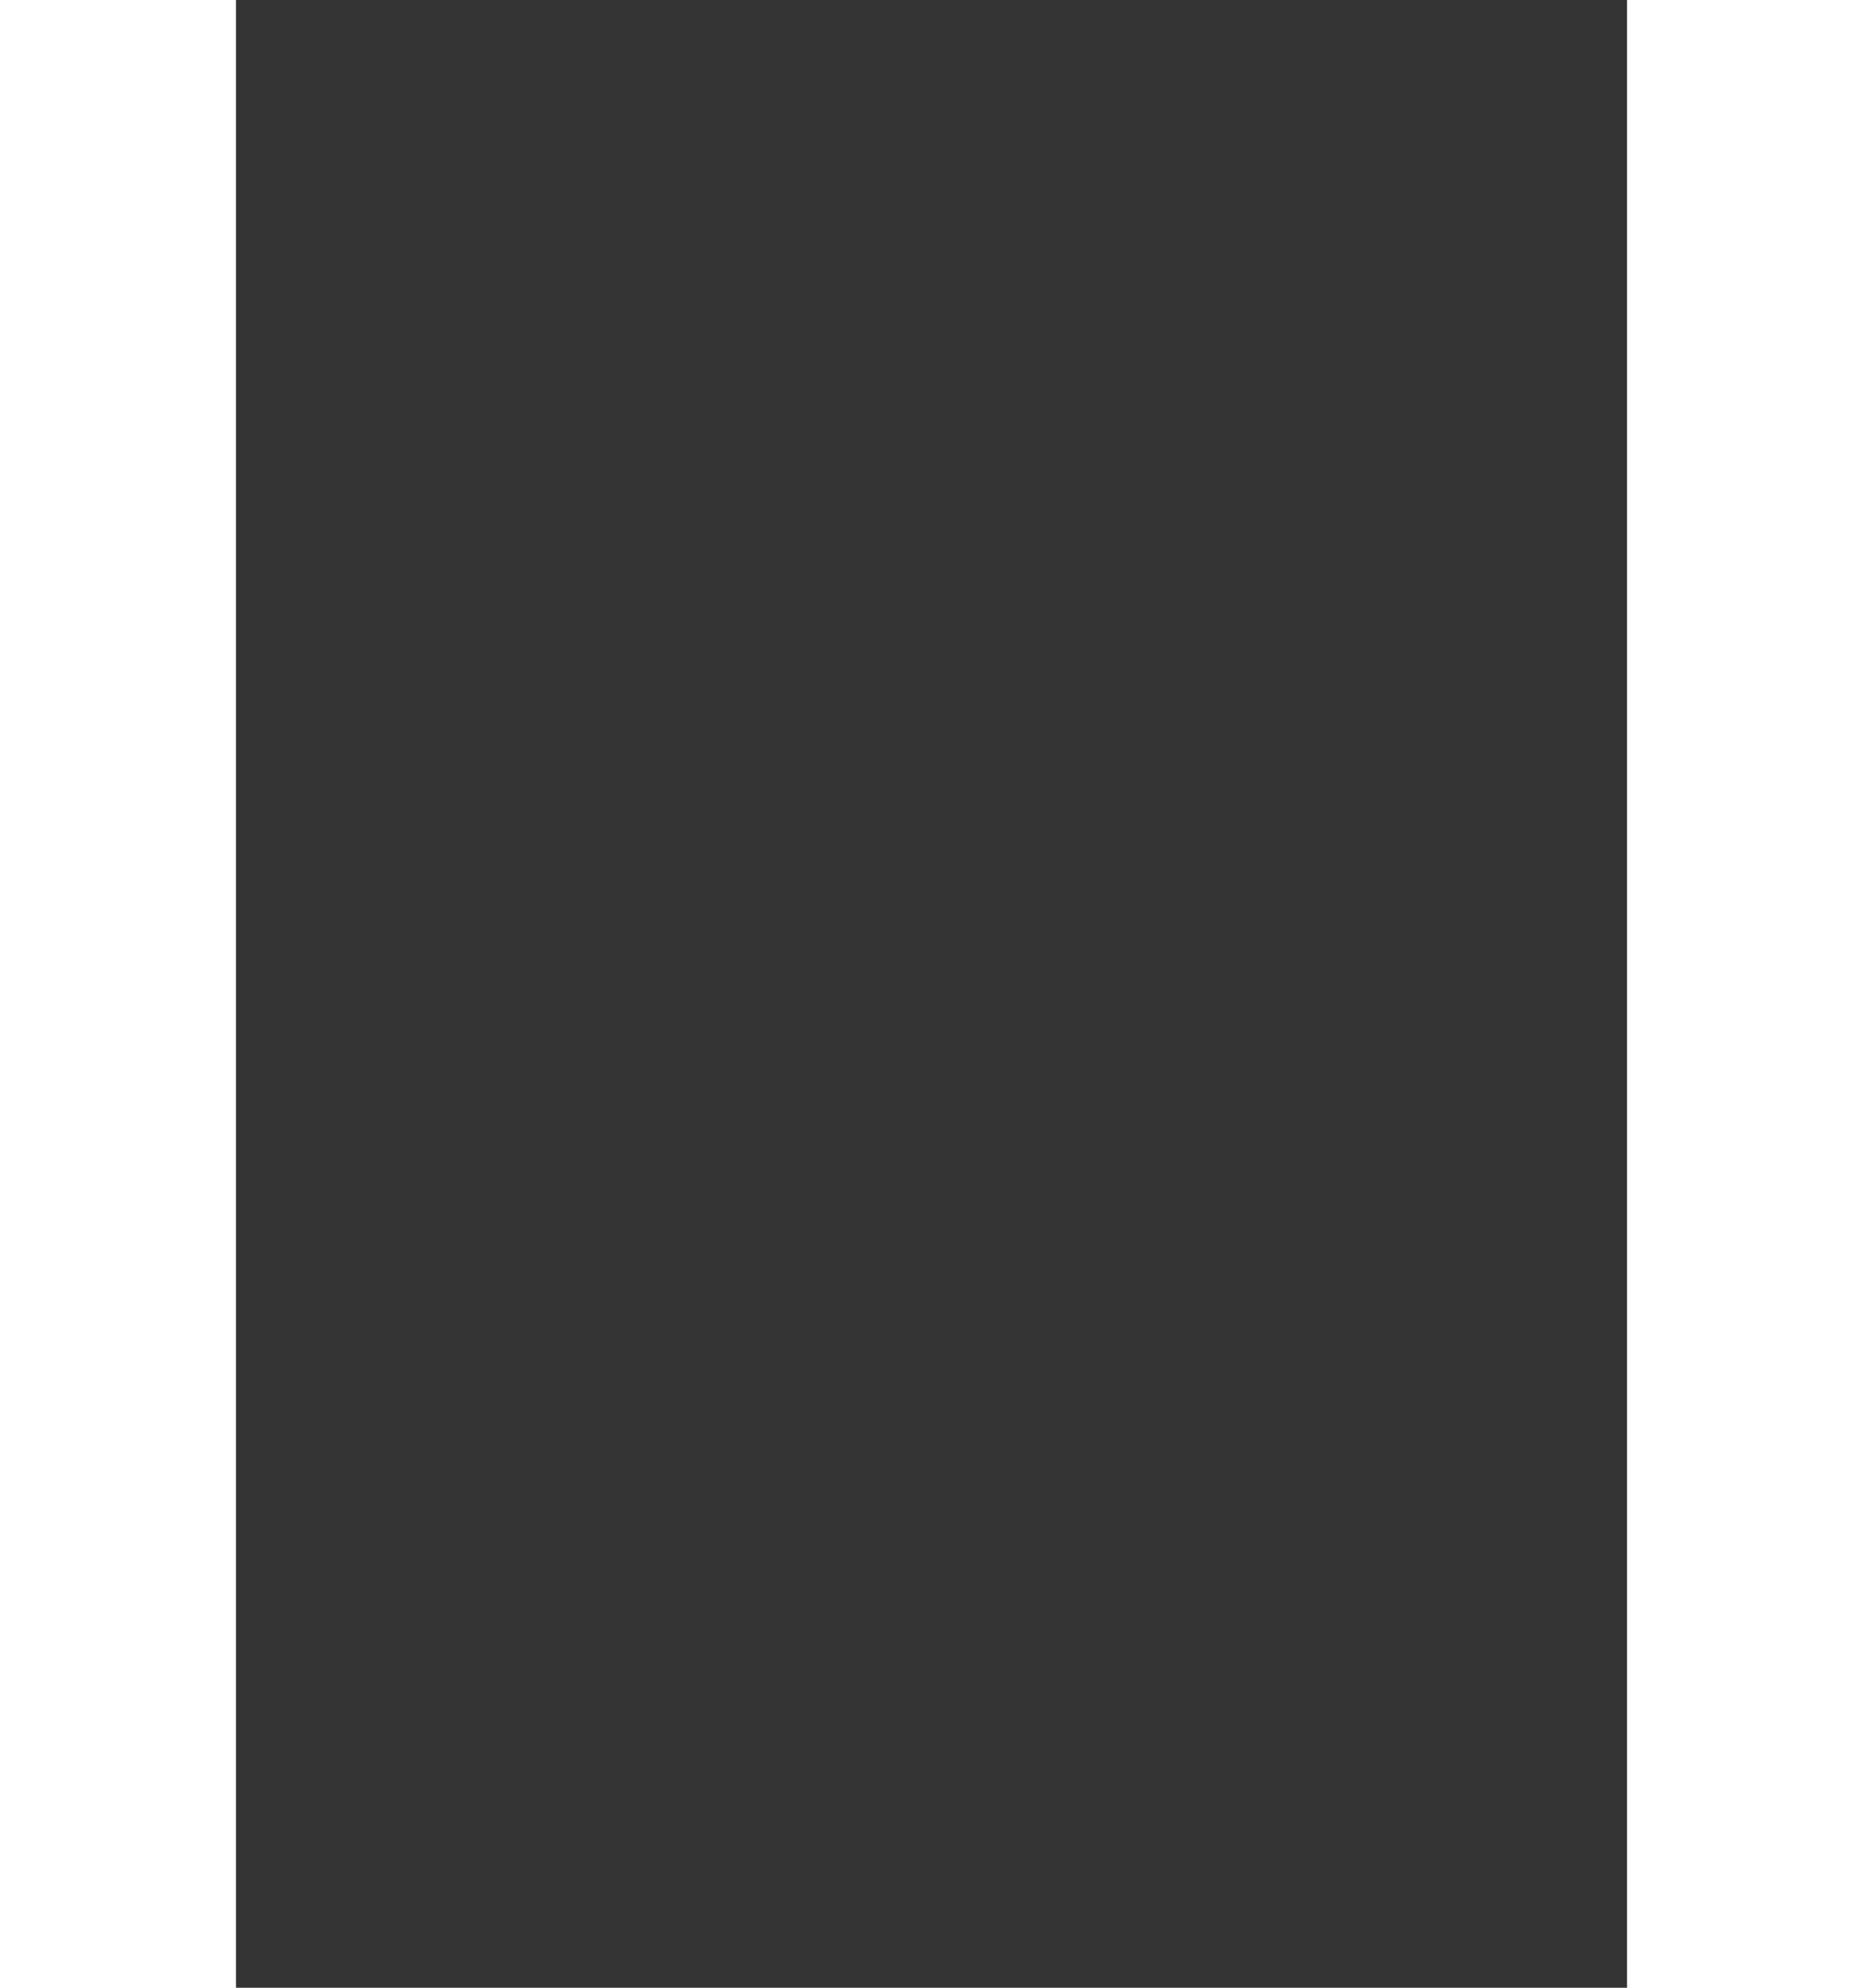 <svg viewBox="0 0 70 100" width="75px" height="80px" id="20230722-berlin-start-ukr_pride-bear" xmlns="http://www.w3.org/2000/svg" xmlns:xlink="http://www.w3.org/1999/xlink">
    <rect x="0" y="0" width="70" height="100" fill="#333333" stroke="none"/>
    <style><![CDATA[
        #svg-20230722-berlin_ukr_pride_start-u-baer {
            animation-name: svg-20230722-berlin_ukr_pride_start-u-baer_f_p, svg-20230722-berlin_ukr_pride_start-u-baer_f_o, svg-20230722-berlin_ukr_pride_start-u-baer_s_o, svg-20230722-berlin_ukr_pride_start-u-baer_s_do;animation-duration: 79500ms;animation-fill-mode: forwards;animation-timing-function: linear;animation-direction: normal;animation-iteration-count: infinite;
        }
        @keyframes svg-20230722-berlin_ukr_pride_start-u-baer_f_p { 
            0% {fill: #fff} 5.66% {fill: #fff} 8.805% {fill: #fff} 51.572% {fill: #fff} 57.61% {fill: #000} 59.748% {fill: #000} 63.396% {fill: #fff} 100% {fill: #fff}
        }
        @keyframes svg-20230722-berlin_ukr_pride_start-u-baer_f_o { 
            0% {fill-opacity: 0} 5.66% {fill-opacity: 0} 8.805% {fill-opacity: 1} 90.566% {fill-opacity: 1} 93.711% {fill-opacity: 0} 100% {fill-opacity: 0}
        }
        @keyframes svg-20230722-berlin_ukr_pride_start-u-baer_s_o { 
            0% {stroke-opacity: 1} 5.66% {stroke-opacity: 1} 8.805% {stroke-opacity: 0} 90.566% {stroke-opacity: 0} 93.711% {stroke-opacity: 1} 100 {stroke-opacity: 1}
        }
        @keyframes svg-20230722-berlin_ukr_pride_start-u-baer_s_do {
            0% {stroke-dashoffset: 419.137} 0.629% {stroke-dashoffset: 419.137;animation-timing-function: cubic-bezier(0.365,0.21,0.59,0.995)} 5.66% {stroke-dashoffset: 0} 8.805% {stroke-dashoffset: 0} 90.566% {stroke-dashoffset: 838.27} 93.711% {stroke-dashoffset: 838.27;animation-timing-function: cubic-bezier(0.365,0.21,0.59,0.995)} 98.742% {stroke-dashoffset: 419.137} 100% {stroke-dashoffset: 419.137}
        }
    ]]></style>
    <g>
        <path 
            id="svg-20230722-berlin_ukr_pride_start-u-baer" 
            d="M33.9,28.1l.1-.2c.1-.2.2-.3.3-.5.3-.4.6-.8.9-1.1c5.3-6.2,1.1-7.8-.3-8.2-.1,0-.3-.1-.4-.2-.9-.6-.8-1.4-.9-2.3c0-.1.5-.2,1.3-.3c1-.2,1.9-.8,2.3-1.8l.2-.4c.2-.5,0-1.6-.5-1.4-1.8,1-2.8-.7-3.2.9c0,.2-.3.2-.4.1-.5-.4-.8-.9-1-1.5-.1-.1-.2-.3-.3-.4l-.1-.1c-.6-.4-1-1.1-1-1.8c0,0-.3-3-.3-3c0-.5.4-.9.9-.9c0,0,1.2,0,2.2,0l2.2-.1c.6,0,1.1-.1,1.6-.3c1.5-1.1,3.3-1.9,5.2-2.3.5-.2,1.4-.3,2.3-.3c1.8,0,3.6.4,5.3,1.1c0,0,.1.1.1.1.4.2.8.5.8.5s.2.1.5.3c.2-.1.6-.4.7-.5c1.8-.9,3.9-.2,4.8,1.6.9,1.4.7,3.3-.5,4.5l.3.5c1.9,4.5,2.7,9.4,2.3,14.3C59,28,58,31.5,56.5,34.8l-.2.5c-.1.2-.2.4-.2.6-1.3,3.8-2,7.8-2,11.9c0,6.8,1.1,13.6,4.3,19.1.1.2.2.3.2.5.2.9-.4,1.8-1.3,2l-.6.1C58,77.3,60.8,96,60.8,96c0,.1,0,.3,0,.4s0,.1,0,.2s0,.2-.1.3c-.3.8-1.1,1.4-2,1.4h-13.3c0-2,1-3.8,2.7-4.8c1.7-.8,3.5-1.3,5.4-1.5-5.8-3.5-10.8-8.2-14.7-13.6-2,2.1-3.8,4.6-5.2,7.2-1.6,3.1-2.6,6.5-3.1,10c0,.5-.1.9-.2,1.3-.2.8-.9,1.3-1.7,1.4h-1.1-13c0-1.8.8-3.4,2.2-4.5c1.9-1.2,4.2-1.8,6.4-1.8-1.2-4.3-1.5-8.9-.7-13.4c1.1-6.1,4.1-11.6,8.5-16-1.1-3.8-1.7-7.7-2-11.7L12.2,54.3c-.7.2-1.5,0-2.2-.4L5.8,51.4c-.6-.4-3.3-2-3.3-2-.1,0-.2-.1-.3-.2-.3-.3-.3-.8.1-1.2l.5-.5C4.5,46.2,6.9,46,8.9,47l1.5.5c.5.2,1.1.1,1.6-.2l17.2-8.6L12.9,26.5c-.4-.3-.7-.7-.9-1.2c0,0-1.7-3.8-1.8-4L8.8,18.8c-.4-.6-.5-1.3-.3-2c.1-.3.4-.4.8-.4.7-.1,1.5-.1,2.2,0c1.4,0,2.8.8,3.5,2l1.6,2.7c.4.5.8.9,1.4,1.1l14.7,5.5l1.2.4" 
            transform="translate(0 0)" 
            fill="#fff" 
            fill-opacity="0" 
            stroke="#fff" 
            stroke-width="2" 
            stroke-linecap="round" 
            stroke-dashoffset="419.137" 
            stroke-dasharray="419.137"
        />
    </g>
</svg>